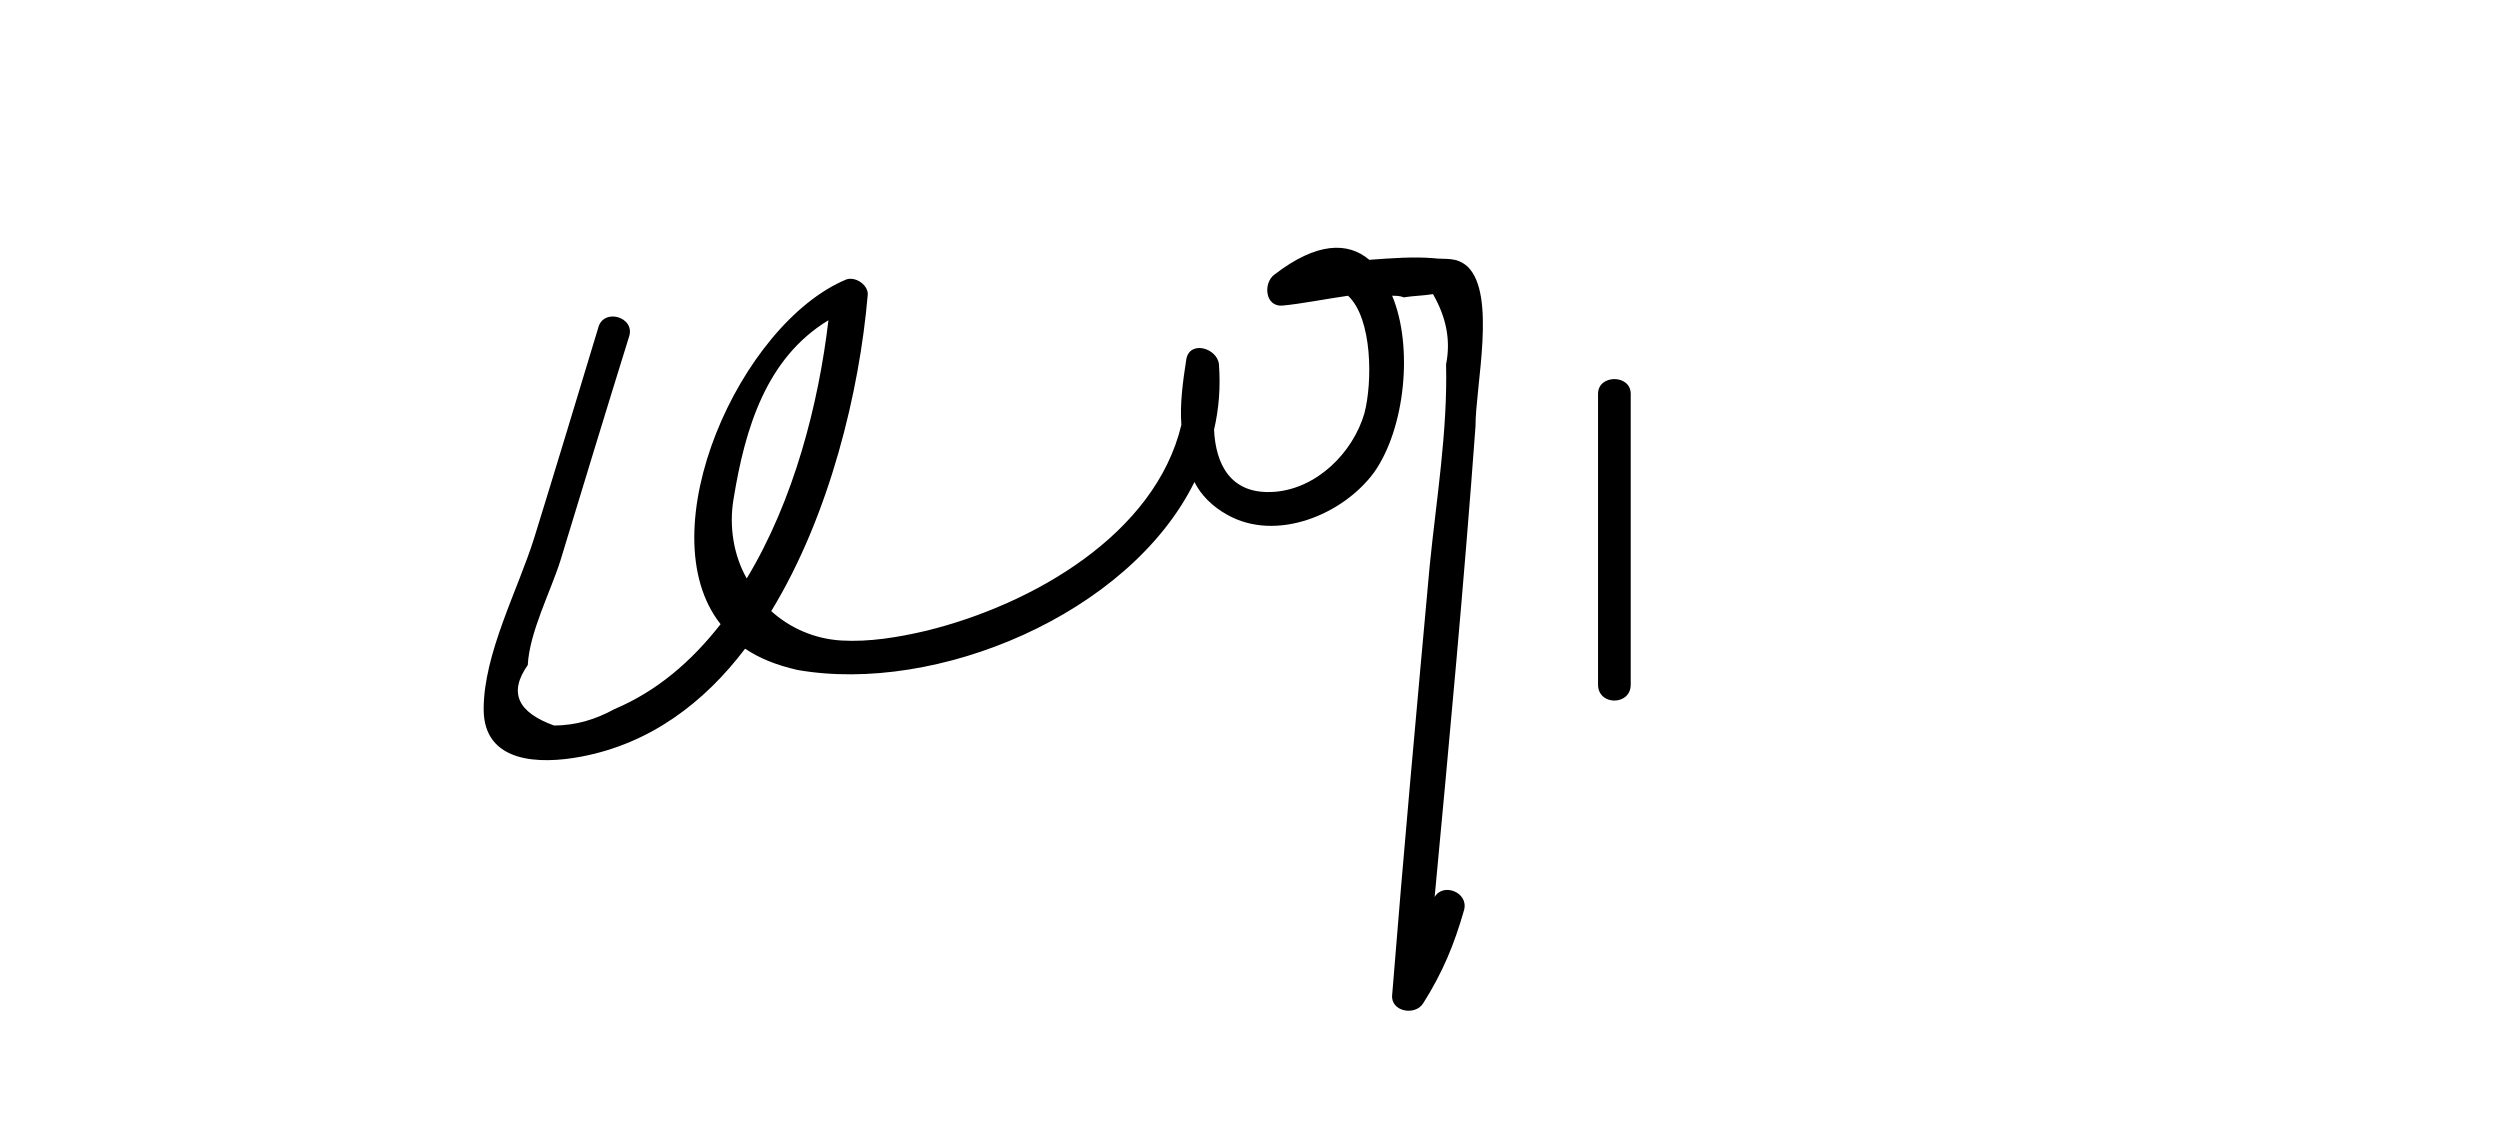 <?xml version="1.0" encoding="utf-8"?>
<!DOCTYPE svg PUBLIC "-//W3C//DTD SVG 1.1//EN" "http://www.w3.org/Graphics/SVG/1.1/DTD/svg11.dtd">
<svg version="1.1" id="signature" xmlns="http://www.w3.org/2000/svg" xmlns:xlink="http://www.w3.org/1999/xlink" x="0px" y="0px"
	 width="153px" height="70px" viewBox="0 0 153 70" enable-background="new 0 0 153 70" xml:space="preserve">
<g>
	<path d="
	M89.8,16.3c-0.7-0.6-1.3-0.4-2.1-0.5c-1.2-0.1-2.5,0-3.9,0.1c-1.3-1.1-3.2-1.1-5.8,0.9c-0.7,0.5-0.6,2,0.5,1.9
		s2.6-0.4,4-0.6c1.5,1.4,1.5,5.3,1,7.2c-0.7,2.4-2.9,4.6-5.5,4.8c-2.7,0.2-3.6-1.7-3.7-3.8c0.3-1.3,0.4-2.6,0.3-4
		c-0.1-1-1.8-1.5-2-0.3c-0.2,1.3-0.4,2.7-0.3,4c-1.6,6.7-9.1,11-15.6,12.6c-1.7,0.4-3.5,0.7-5.2,0.6c-1.7-0.1-3.2-0.8-4.3-1.8
		c3.6-5.9,5.4-13.5,5.9-19.3c0.1-0.6-0.7-1.2-1.3-1c-6.5,2.7-12.2,15.4-7.7,21.1c-1.8,2.3-3.9,4.1-6.5,5.2c-1.1,0.6-2.3,1-3.7,1
		c-2.2-0.8-2.8-2-1.6-3.7c0.1-2,1.4-4.5,2-6.4c1.4-4.6,2.8-9.2,4.2-13.7c0.4-1.2-1.6-1.8-1.9-0.5c-1.3,4.3-2.6,8.6-3.9,12.8
		c-1,3.2-3.1,7.1-3.1,10.5c0,3.3,3.4,3.4,6,2.9c4.2-0.8,7.5-3.3,10-6.6c0.9,0.6,1.9,1,3.2,1.3c8.5,1.5,20.3-3.4,24.3-11.5
		c0.4,0.8,1.1,1.5,2,2c3,1.7,7.1,0,9-2.6c1.9-2.7,2.4-7.7,1.1-10.8c0.2,0,0.5,0,0.7,0.1c0.6-0.1,1.2-0.1,1.8-0.2
		c0.8,1.4,1.1,2.8,0.8,4.3c0.1,4.1-0.6,8.3-1,12.3c-0.8,8.8-1.6,17.5-2.3,26.3c-0.1,1,1.4,1.3,1.9,0.5c1.2-1.9,1.9-3.6,2.5-5.7
		c0.3-1.1-1.3-1.7-1.8-0.8c0.9-9.6,1.8-19.2,2.5-28.8C90.3,23.6,91.6,18,89.8,16.3z M44.9,30.5c0.7-4.3,2-8.6,5.8-10.9
		c-0.6,5.1-2.1,11-5,15.8C44.9,34,44.6,32.2,44.9,30.5z"/>
	<path d="M97.8,24.1v17.8c0,1.3,2,1.3,2,0V24.1C99.8,22.9,97.8,22.9,97.8,24.1z"/>
</g>
</svg>
